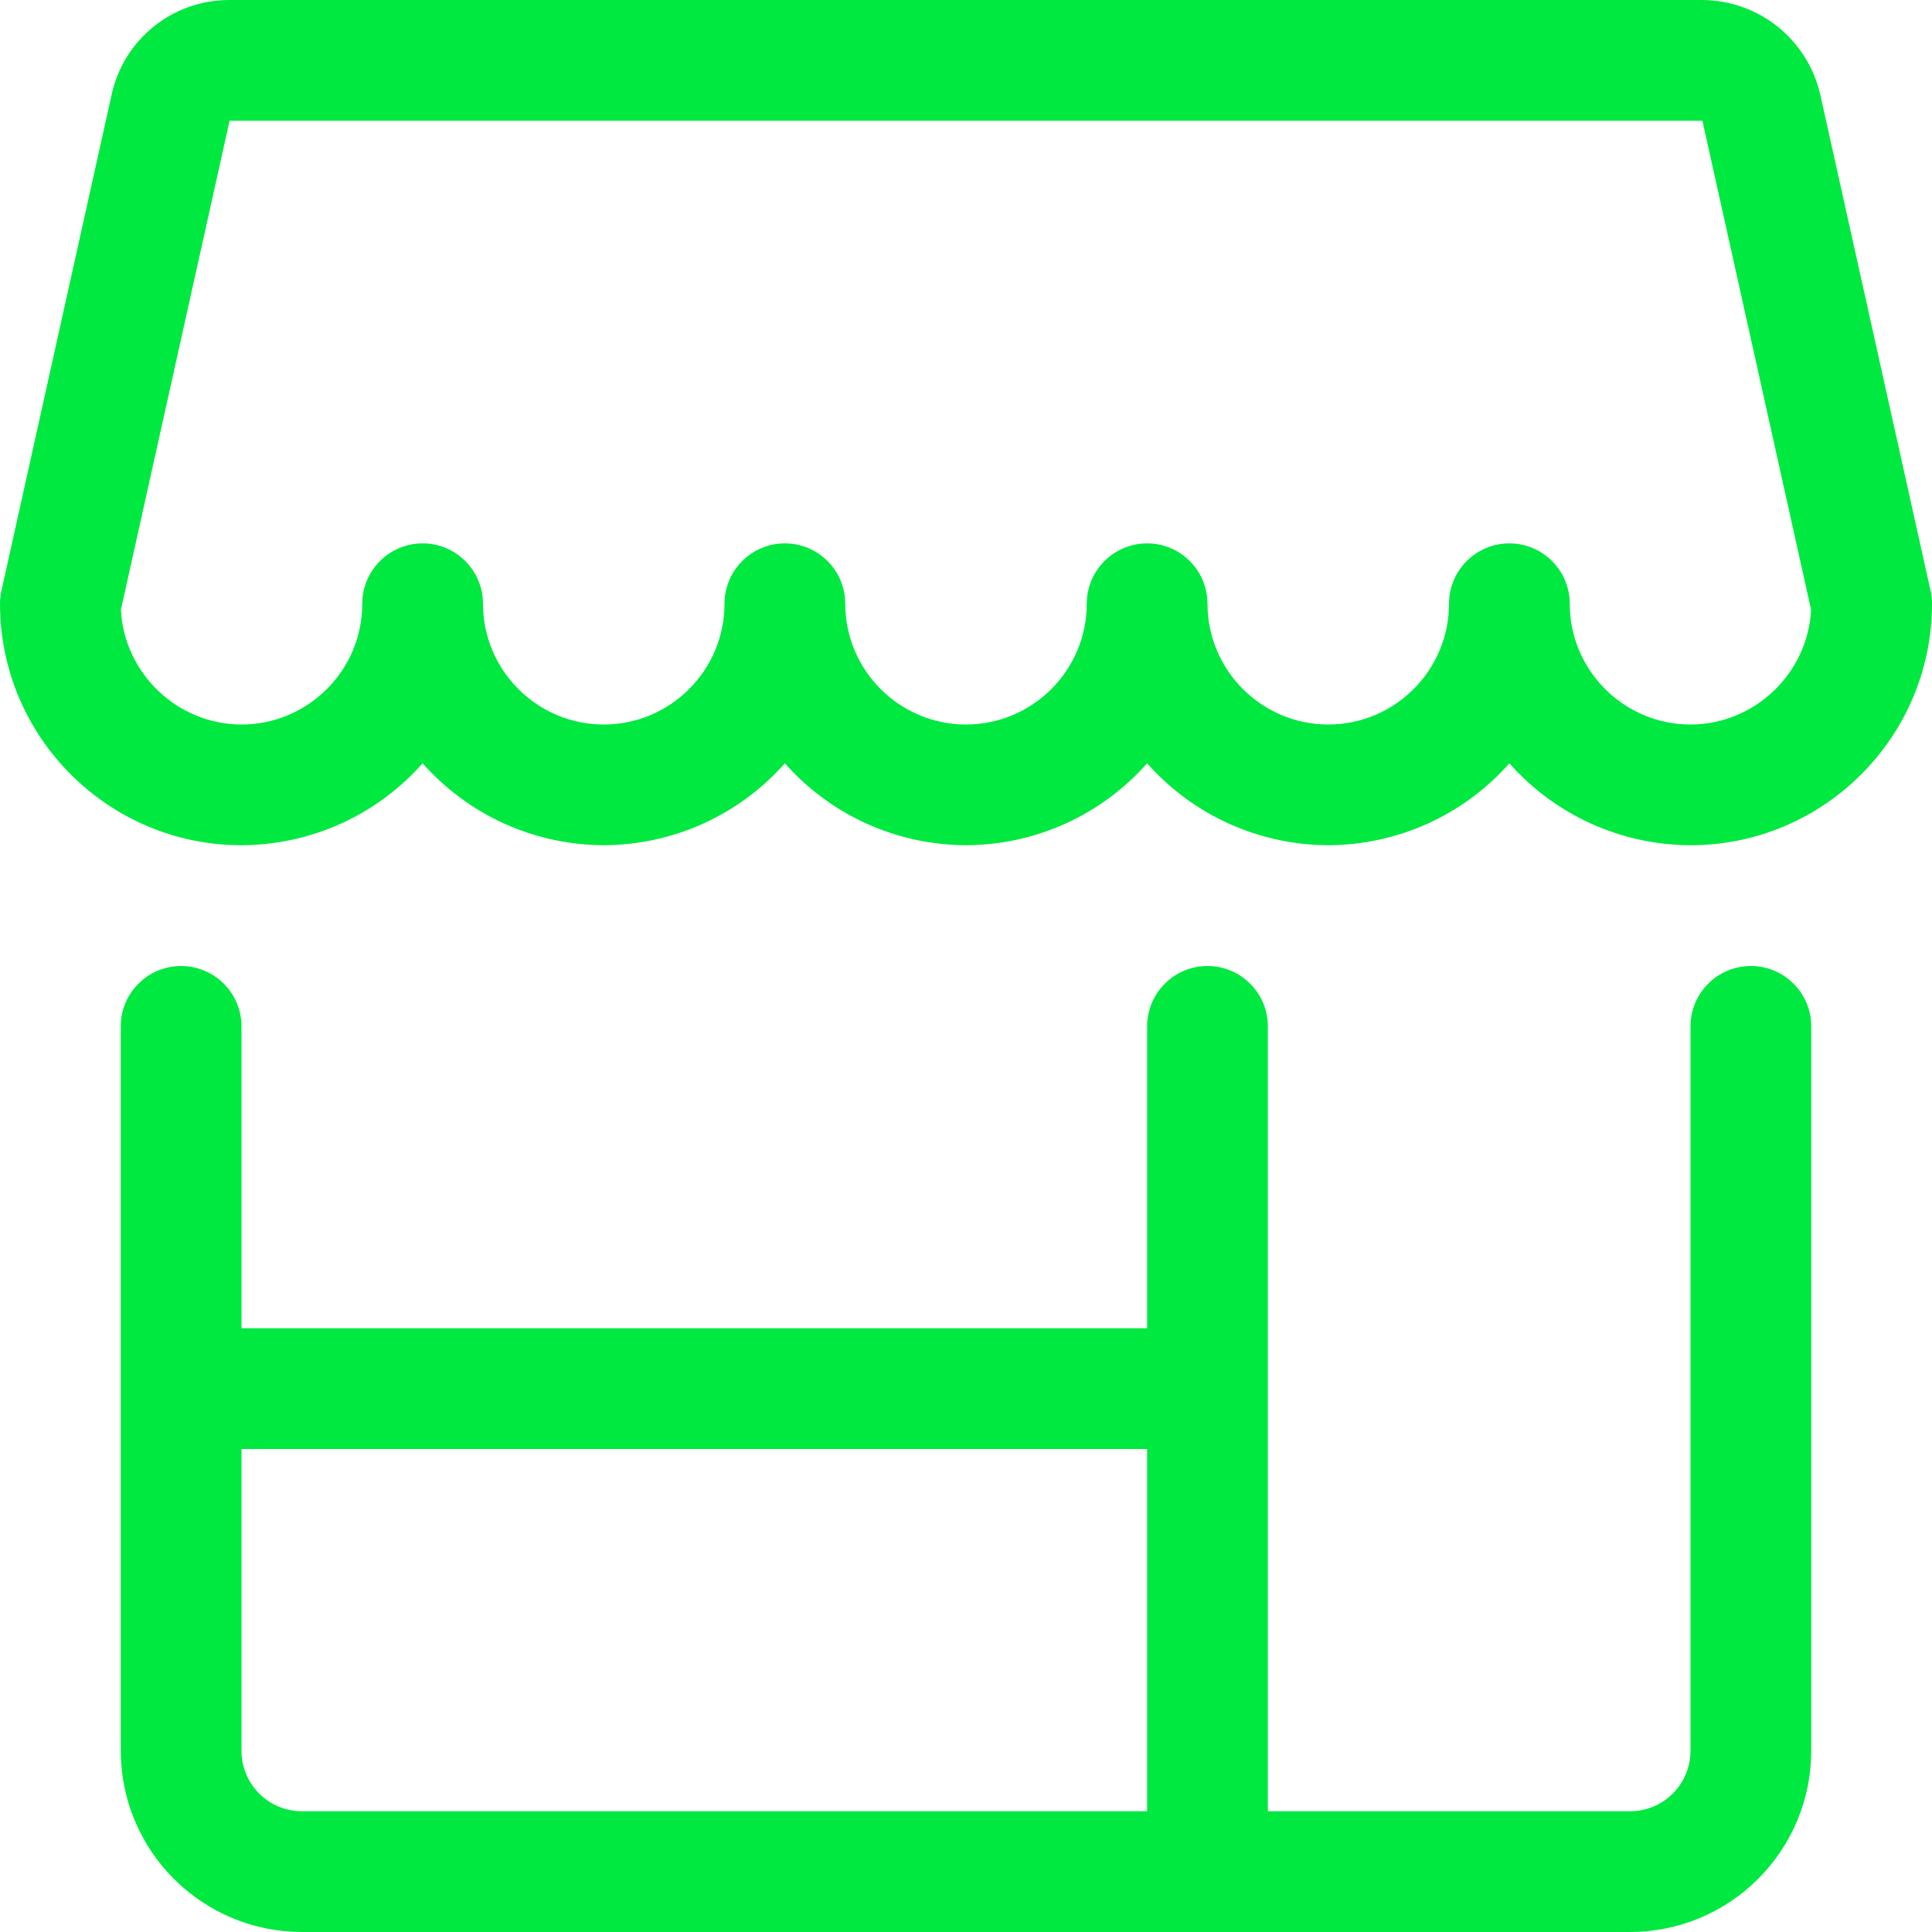 <svg width="24" height="24" viewBox="0 0 24 24" fill="none" xmlns="http://www.w3.org/2000/svg">
<g clip-path="url(#clip0_711_24481)">
<path d="M3.75 24C3.153 24 2.581 23.762 2.16 23.34C1.738 22.919 1.501 22.347 1.5 21.75V12.75C1.5 12.551 1.579 12.36 1.72 12.22C1.86 12.079 2.051 12 2.25 12C2.449 12 2.64 12.079 2.78 12.22C2.921 12.36 3 12.551 3 12.75V16.5H14.25V12.75C14.25 12.551 14.329 12.36 14.47 12.22C14.61 12.079 14.801 12 15 12C15.199 12 15.39 12.079 15.53 12.22C15.671 12.36 15.75 12.551 15.75 12.75V22.5H20.25C20.449 22.5 20.64 22.421 20.78 22.28C20.921 22.14 21 21.949 21 21.75V12.75C21 12.551 21.079 12.36 21.22 12.22C21.36 12.079 21.551 12 21.75 12C21.949 12 22.14 12.079 22.28 12.22C22.421 12.36 22.5 12.551 22.5 12.75V21.75C22.5 22.347 22.262 22.919 21.84 23.34C21.419 23.762 20.847 24 20.25 24H3.75ZM3 21.75C3 22.164 3.336 22.5 3.75 22.5H14.25V18H3V21.75ZM21 10.5C20.574 10.498 20.154 10.407 19.766 10.232C19.378 10.056 19.032 9.801 18.75 9.482C18.468 9.801 18.122 10.056 17.734 10.232C17.346 10.407 16.926 10.498 16.5 10.5C16.074 10.498 15.654 10.407 15.266 10.232C14.878 10.056 14.532 9.801 14.25 9.482C13.968 9.801 13.622 10.056 13.234 10.232C12.846 10.407 12.426 10.498 12 10.5C11.574 10.498 11.154 10.407 10.766 10.232C10.378 10.056 10.032 9.801 9.75 9.482C9.468 9.801 9.122 10.056 8.734 10.232C8.346 10.407 7.926 10.498 7.5 10.5C7.074 10.498 6.654 10.407 6.266 10.232C5.878 10.056 5.532 9.801 5.25 9.482C4.968 9.801 4.622 10.056 4.234 10.232C3.846 10.407 3.426 10.498 3 10.5C1.346 10.5 0 9.154 0 7.5C0 7.446 0.006 7.392 0.018 7.338L1.387 1.174C1.46 0.84 1.645 0.542 1.912 0.328C2.179 0.114 2.51 -0.001 2.852 1.40492e-05H21.147C21.488 0.002 21.818 0.119 22.084 0.332C22.35 0.545 22.536 0.843 22.612 1.175L23.982 7.337C23.994 7.39 24 7.445 24 7.5C24 9.154 22.654 10.5 21 10.5ZM18.75 6.75C18.949 6.75 19.14 6.829 19.28 6.97C19.421 7.11 19.5 7.301 19.5 7.5C19.5 8.327 20.173 9 21 9C21.796 9 22.459 8.364 22.498 7.574L21.148 1.5H2.852L1.502 7.574C1.541 8.364 2.204 9 3 9C3.827 9 4.5 8.327 4.5 7.5C4.5 7.301 4.579 7.11 4.72 6.97C4.86 6.829 5.051 6.75 5.25 6.75C5.449 6.75 5.64 6.829 5.78 6.97C5.921 7.11 6 7.301 6 7.5C6 8.327 6.673 9 7.5 9C8.327 9 9 8.327 9 7.5C9 7.301 9.079 7.11 9.22 6.97C9.36 6.829 9.551 6.75 9.75 6.75C9.949 6.75 10.14 6.829 10.28 6.97C10.421 7.11 10.5 7.301 10.5 7.5C10.5 8.327 11.173 9 12 9C12.827 9 13.5 8.327 13.5 7.5C13.5 7.301 13.579 7.11 13.72 6.97C13.86 6.829 14.051 6.75 14.25 6.75C14.449 6.75 14.64 6.829 14.78 6.97C14.921 7.11 15 7.301 15 7.5C15 8.327 15.673 9 16.5 9C17.327 9 18 8.327 18 7.5C18 7.301 18.079 7.11 18.22 6.97C18.36 6.829 18.551 6.75 18.75 6.75V6.75Z" fill="#00E940"/>
</g>
<defs>
<clipPath id="clip0_711_24481">
<rect width="24" height="24" fill="white"/>
</clipPath>
</defs>
</svg>
